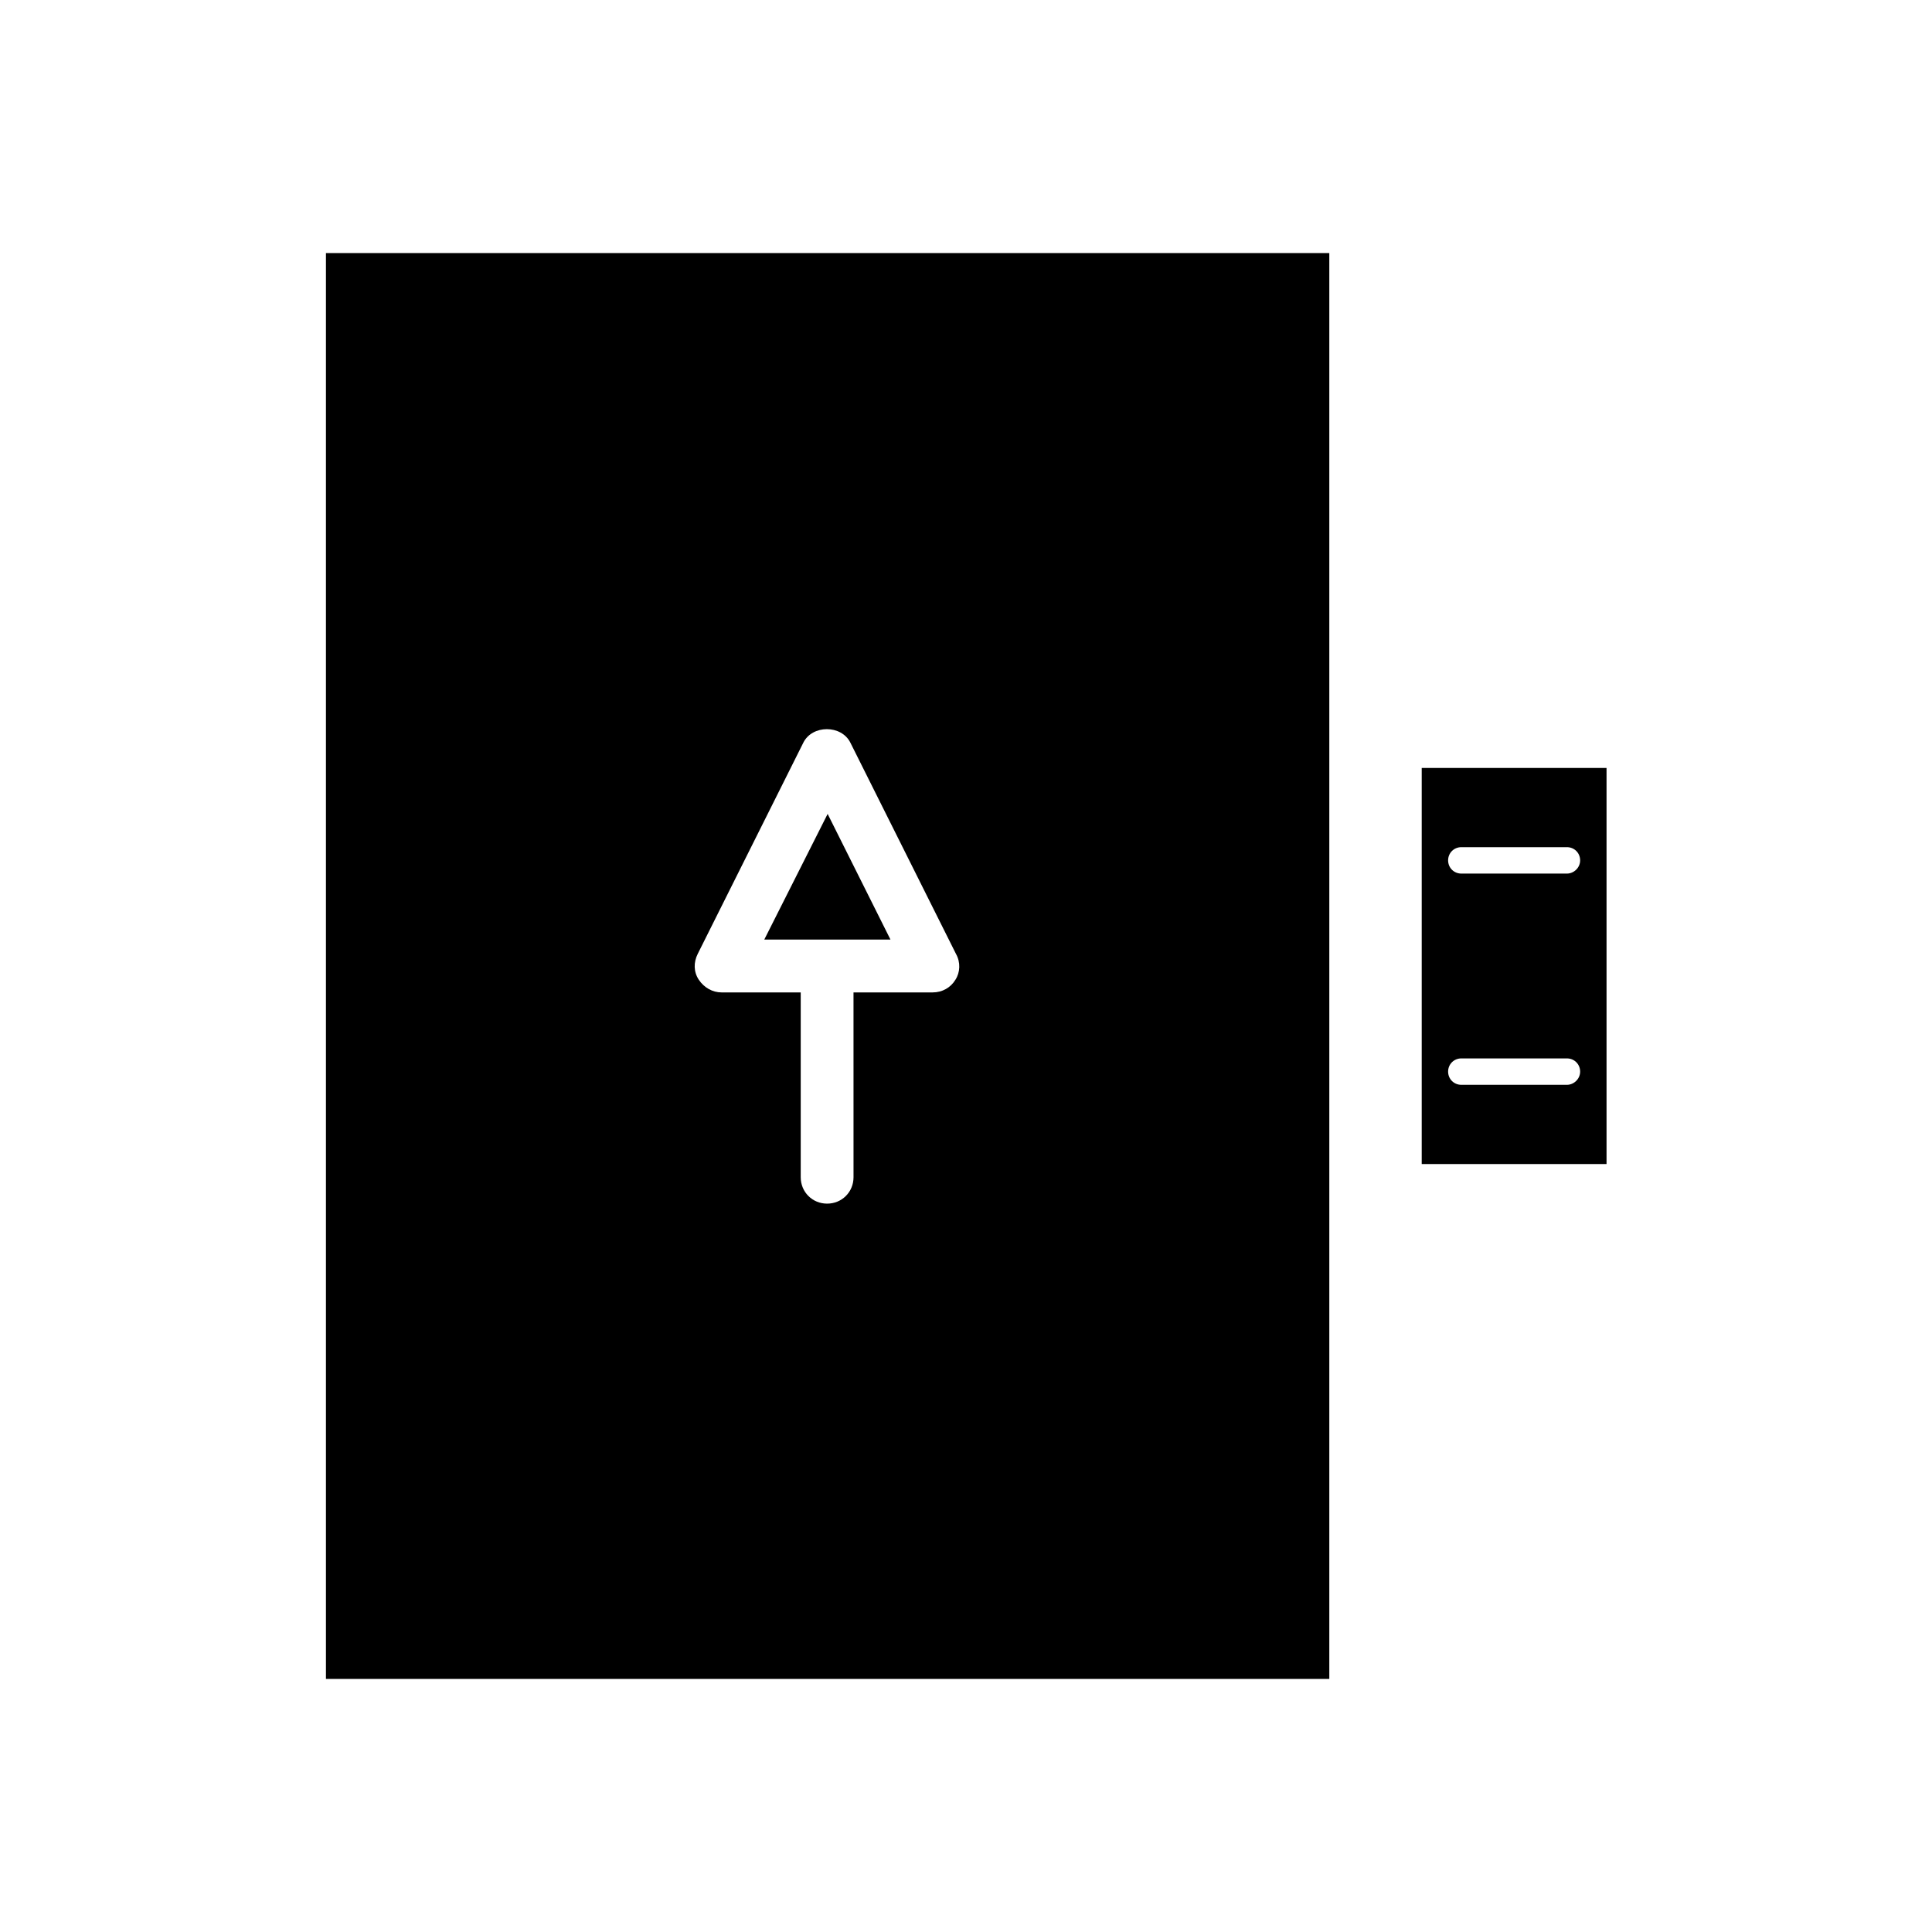 <?xml version="1.0" encoding="UTF-8"?>
<!-- Uploaded to: SVG Repo, www.svgrepo.com, Generator: SVG Repo Mixer Tools -->
<svg fill="#000000" width="800px" height="800px" version="1.1" viewBox="144 144 512 512" xmlns="http://www.w3.org/2000/svg">
 <g>
  <path d="m520.77 347.52v104.96h48.98v-104.96zm38.484 83.969h-27.988c-1.961 0-3.5-1.539-3.5-3.5 0-1.961 1.539-3.5 3.5-3.5h27.988c1.961 0 3.5 1.539 3.5 3.5 0 1.957-1.68 3.5-3.5 3.5zm0-55.98h-27.988c-1.961 0-3.5-1.539-3.5-3.5 0-1.961 1.539-3.5 3.5-3.5h27.988c1.961 0 3.5 1.539 3.5 3.5 0 1.961-1.68 3.5-3.5 3.5z"/>
  <path d="m496.28 211.07h-265.9v377.86h265.9zm-99.082 192.57c-1.258 2.098-3.5 3.359-6.019 3.359h-20.992l0.004 48.98c0 3.918-3.078 6.996-6.996 6.996-3.918 0-6.996-3.078-6.996-6.996v-48.98h-20.992c-2.379 0-4.617-1.258-6.019-3.359-1.398-2.098-1.398-4.617-0.281-6.856l27.988-55.98c2.379-4.758 10.078-4.758 12.457 0l27.988 55.98c1.258 2.238 1.121 4.898-0.141 6.856z"/>
  <path d="m346.54 393h33.445l-16.652-33.305z"/>
 </g>
</svg>